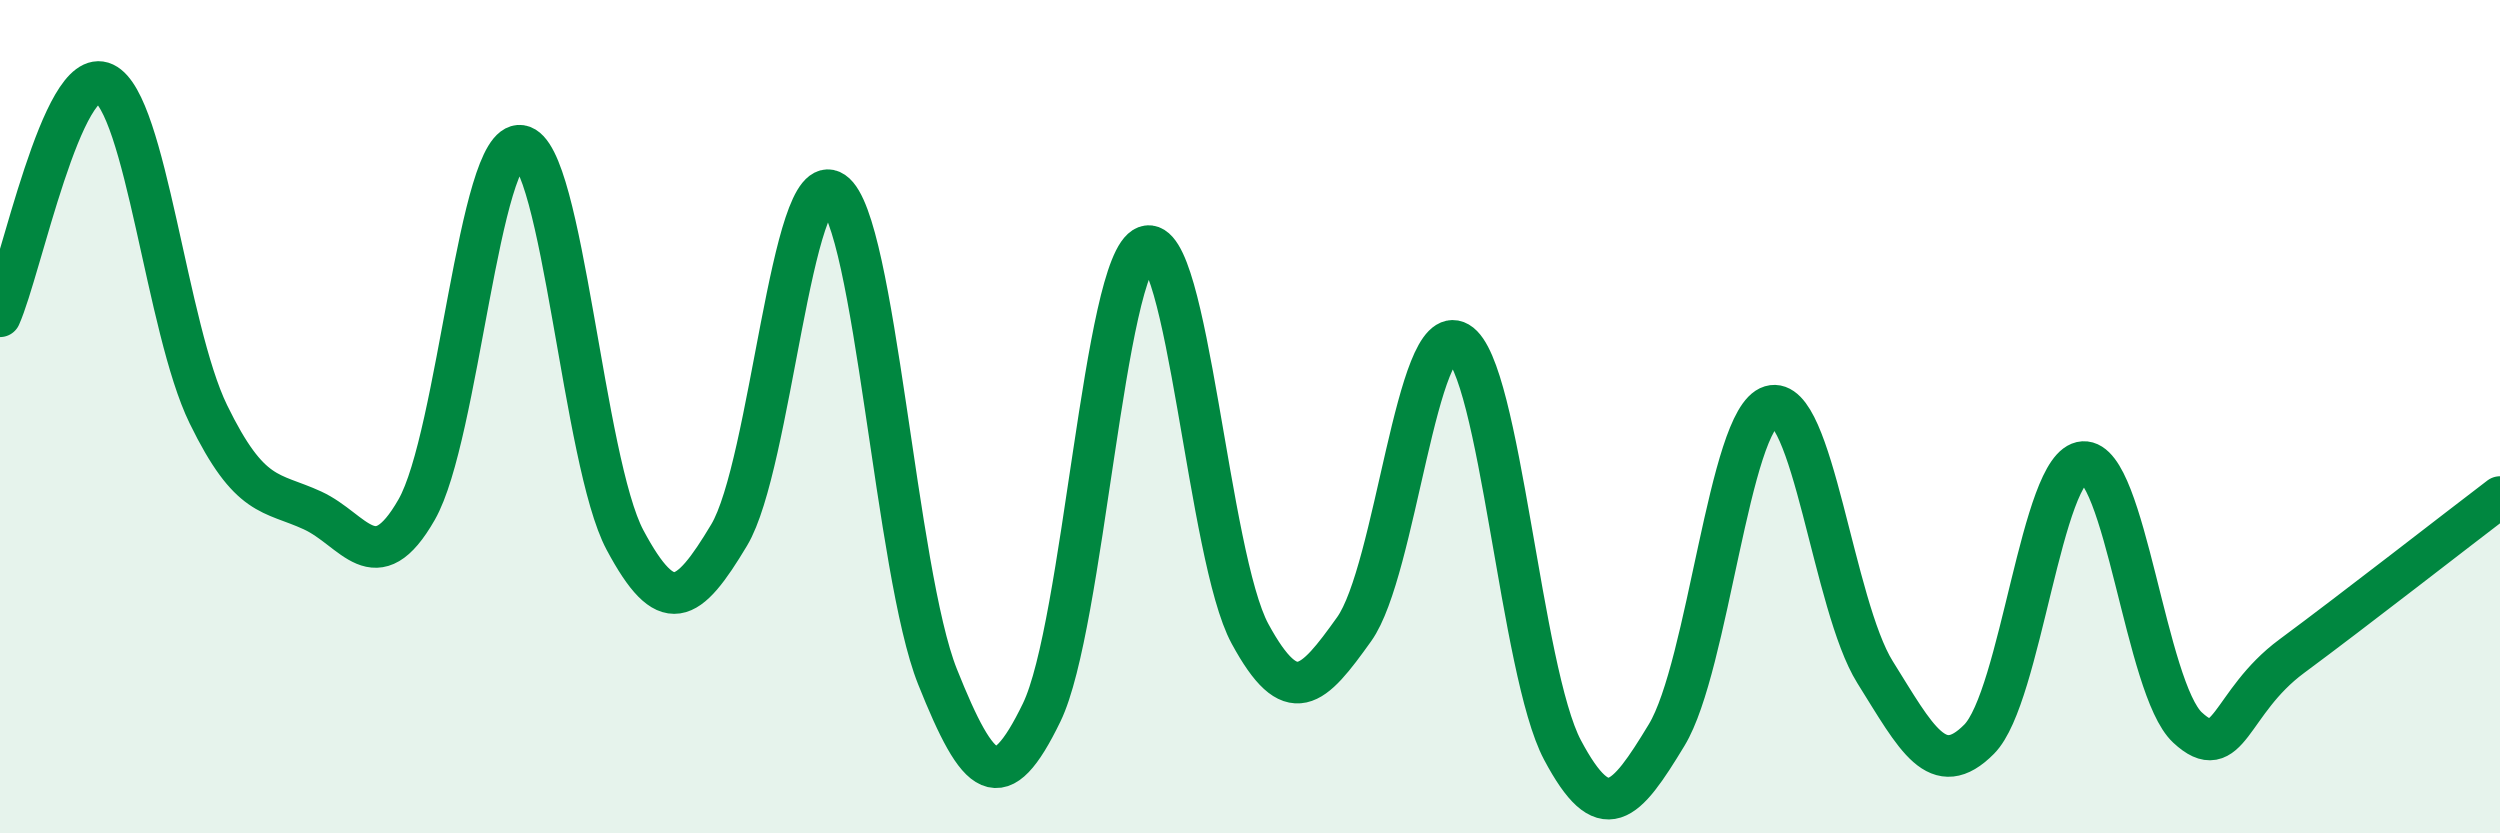 
    <svg width="60" height="20" viewBox="0 0 60 20" xmlns="http://www.w3.org/2000/svg">
      <path
        d="M 0,7.59 C 0.5,6.47 1.5,1.53 2.5,2 C 3.5,2.47 4,7.89 5,9.94 C 6,11.99 6.5,11.79 7.5,12.25 C 8.5,12.71 9,13.98 10,12.23 C 11,10.48 11.5,3.35 12.5,3.5 C 13.5,3.65 14,11.09 15,12.96 C 16,14.83 16.5,14.51 17.5,12.84 C 18.5,11.17 19,3.93 20,4.61 C 21,5.29 21.5,13.74 22.5,16.24 C 23.5,18.74 24,19.16 25,17.1 C 26,15.04 26.5,6.3 27.5,5.92 C 28.5,5.54 29,13.37 30,15.21 C 31,17.05 31.5,16.5 32.5,15.1 C 33.5,13.7 34,7.64 35,8.22 C 36,8.8 36.5,16.12 37.5,18 C 38.5,19.88 39,19.29 40,17.64 C 41,15.99 41.5,10.05 42.5,9.75 C 43.5,9.45 44,14.53 45,16.13 C 46,17.73 46.5,18.75 47.5,17.74 C 48.5,16.73 49,11.15 50,11.09 C 51,11.03 51.5,16.53 52.5,17.46 C 53.5,18.39 53.5,16.86 55,15.75 C 56.5,14.64 59,12.69 60,11.93L60 20L0 20Z"
        fill="#008740"
        opacity="0.1"
        stroke-linecap="round"
        stroke-linejoin="round"
      />
      <path
        d="M 0,7.59 C 0.5,6.47 1.5,1.53 2.5,2 C 3.5,2.47 4,7.89 5,9.94 C 6,11.99 6.5,11.79 7.5,12.25 C 8.5,12.71 9,13.98 10,12.23 C 11,10.48 11.5,3.35 12.5,3.5 C 13.5,3.65 14,11.09 15,12.96 C 16,14.83 16.5,14.51 17.5,12.84 C 18.5,11.17 19,3.93 20,4.61 C 21,5.29 21.5,13.74 22.5,16.24 C 23.5,18.74 24,19.16 25,17.1 C 26,15.04 26.5,6.3 27.5,5.92 C 28.5,5.54 29,13.37 30,15.21 C 31,17.05 31.5,16.5 32.5,15.1 C 33.5,13.7 34,7.64 35,8.22 C 36,8.8 36.5,16.12 37.5,18 C 38.5,19.88 39,19.29 40,17.64 C 41,15.99 41.5,10.05 42.5,9.75 C 43.5,9.45 44,14.53 45,16.13 C 46,17.73 46.5,18.75 47.5,17.74 C 48.5,16.73 49,11.15 50,11.09 C 51,11.03 51.5,16.53 52.5,17.46 C 53.5,18.39 53.5,16.86 55,15.75 C 56.5,14.64 59,12.69 60,11.93"
        stroke="#008740"
        stroke-width="1"
        fill="none"
        stroke-linecap="round"
        stroke-linejoin="round"
      />
    </svg>
  
